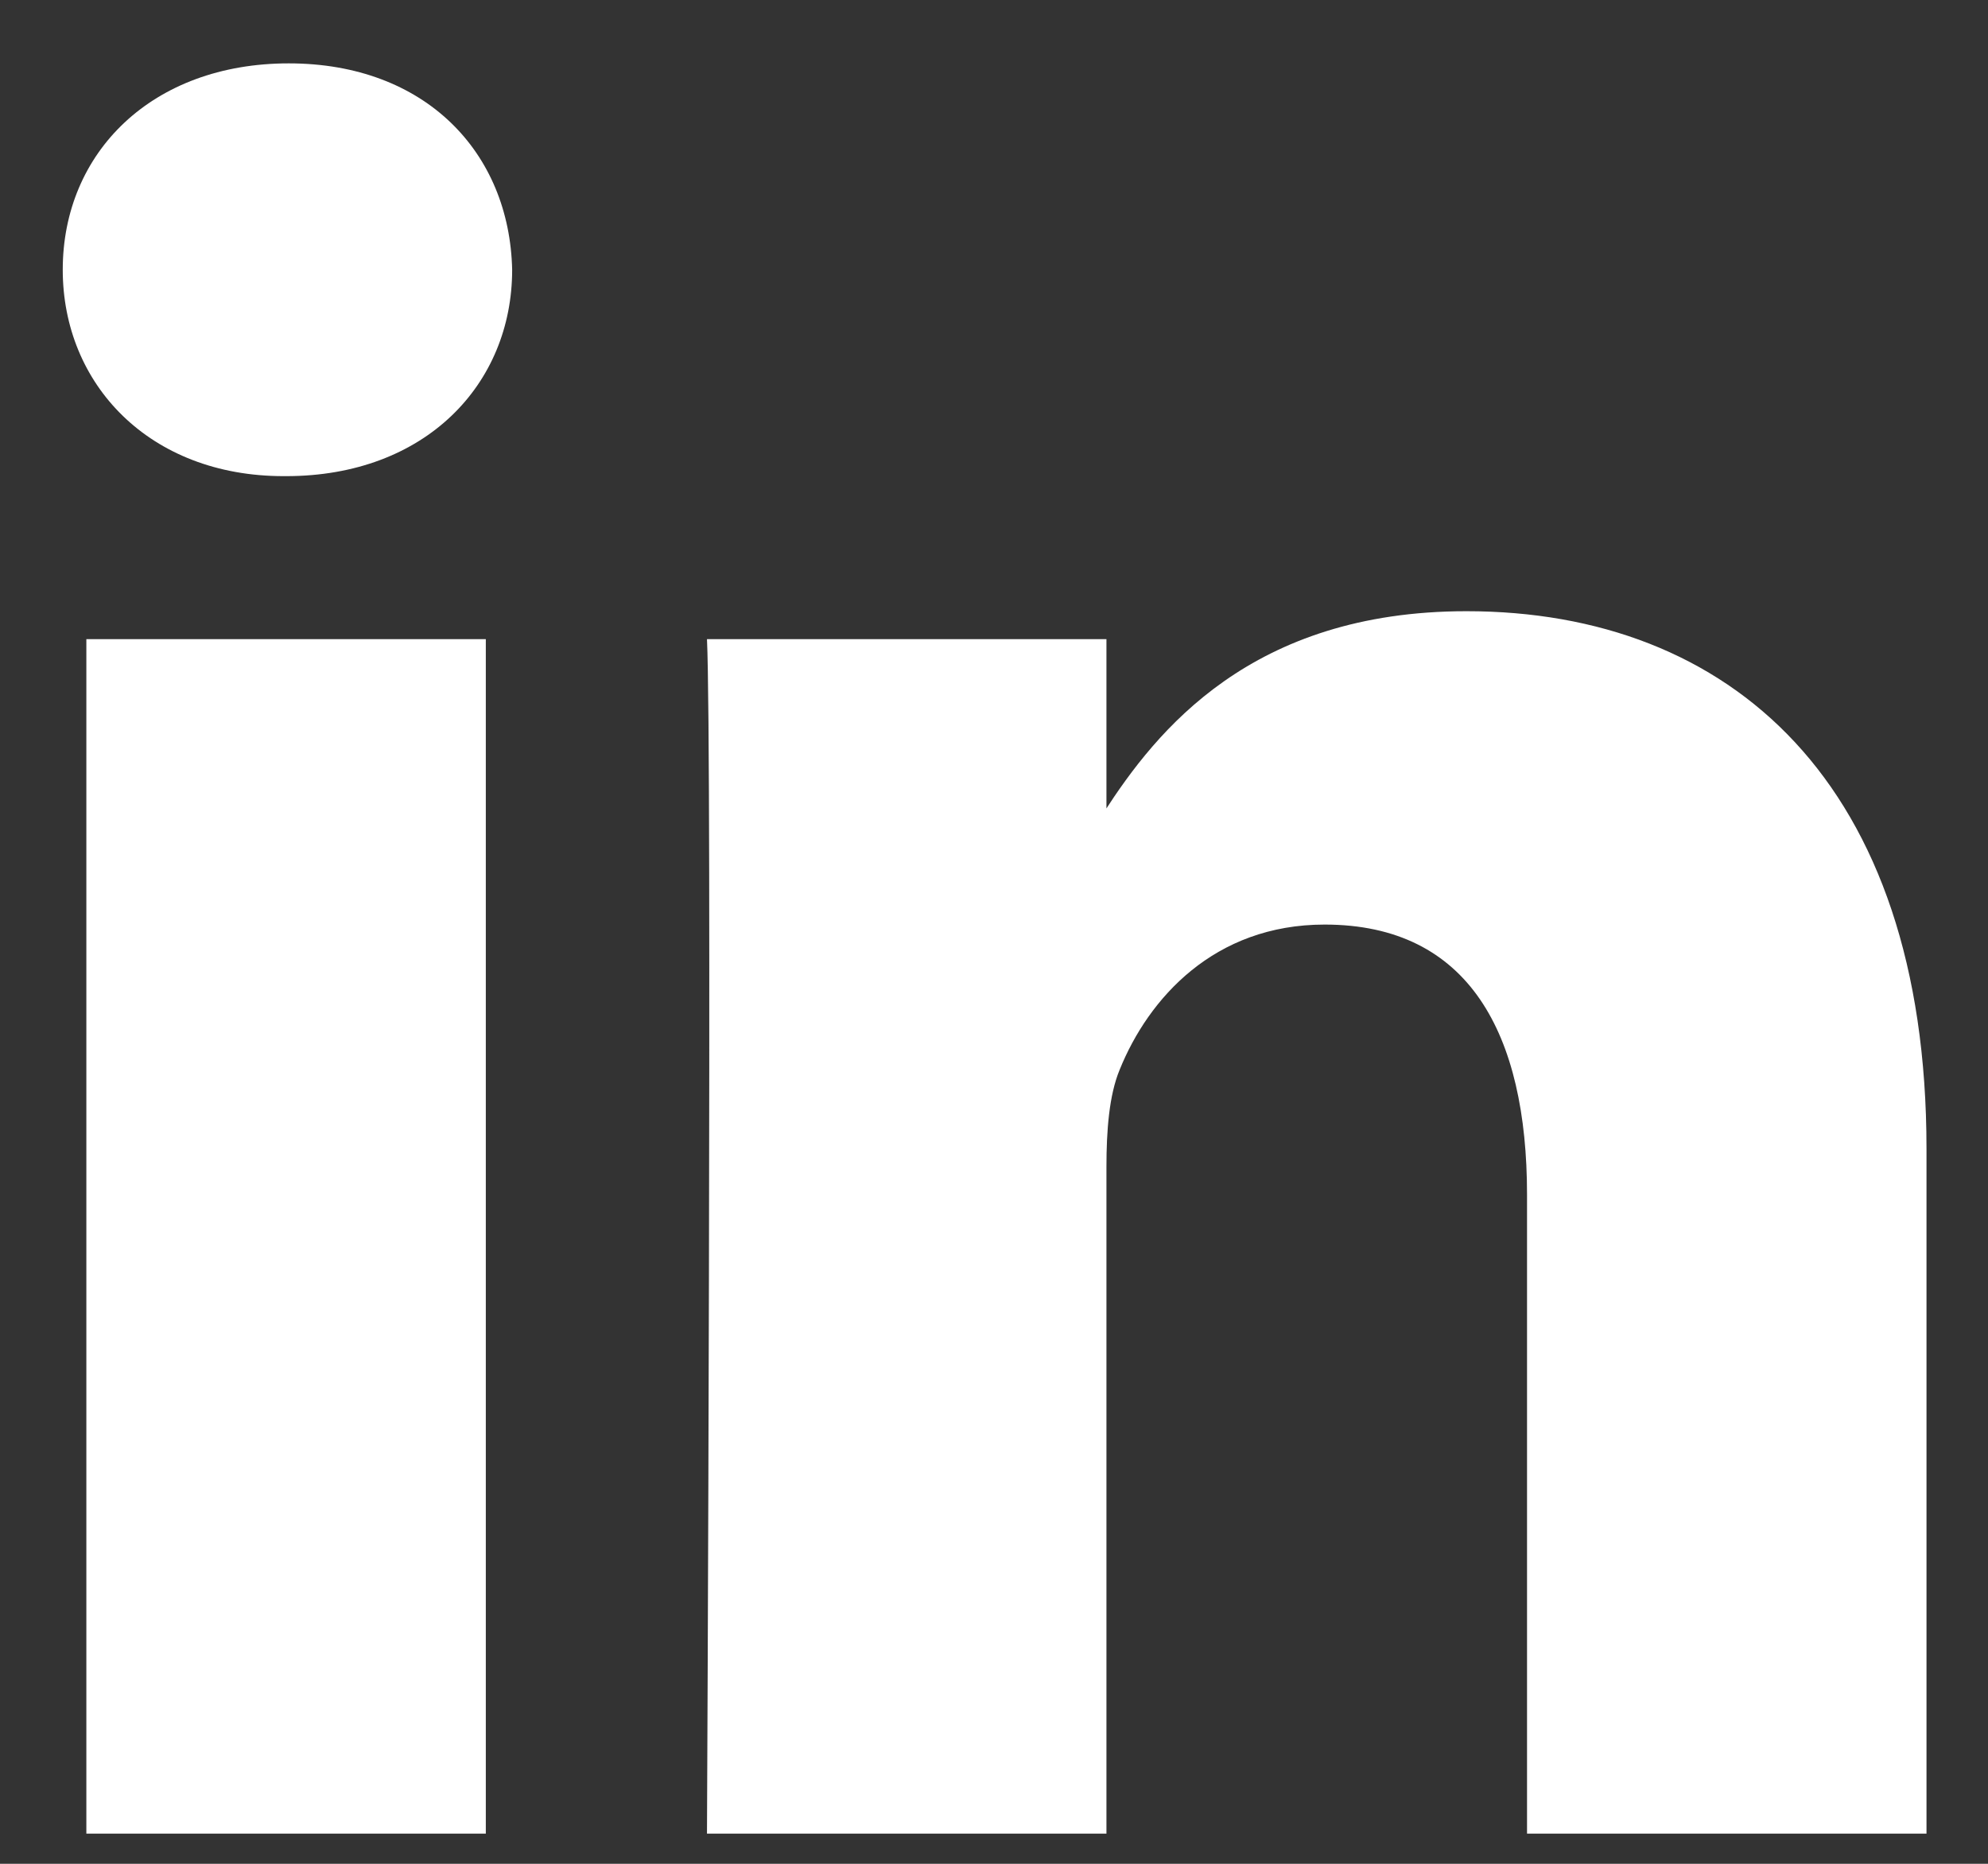 <svg width="16" height="15" viewBox="0 0 16 15" fill="none" xmlns="http://www.w3.org/2000/svg">
<rect x="0" y="0" width="16" height="15" fill="#333333" stroke="none"/>
<path d="M3.91 14.757V5.144H0.695V14.757H3.91H3.91ZM2.303 3.832C3.424 3.832 4.122 3.093 4.122 2.171C4.101 1.227 3.424 0.51 2.324 0.51C1.224 0.51 0.505 1.227 0.505 2.171C0.505 3.093 1.203 3.832 2.282 3.832H2.303H2.303ZM5.69 14.757H8.905V9.389C8.905 9.102 8.926 8.815 9.011 8.61C9.243 8.035 9.772 7.441 10.661 7.441C11.824 7.441 12.29 8.322 12.29 9.615V14.757H15.505V9.245C15.505 6.293 13.919 4.919 11.803 4.919C10.069 4.919 9.307 5.882 8.884 6.538H8.905V5.144H5.69C5.732 6.046 5.69 14.757 5.69 14.757V14.757Z" fill="white"/>
</svg>
